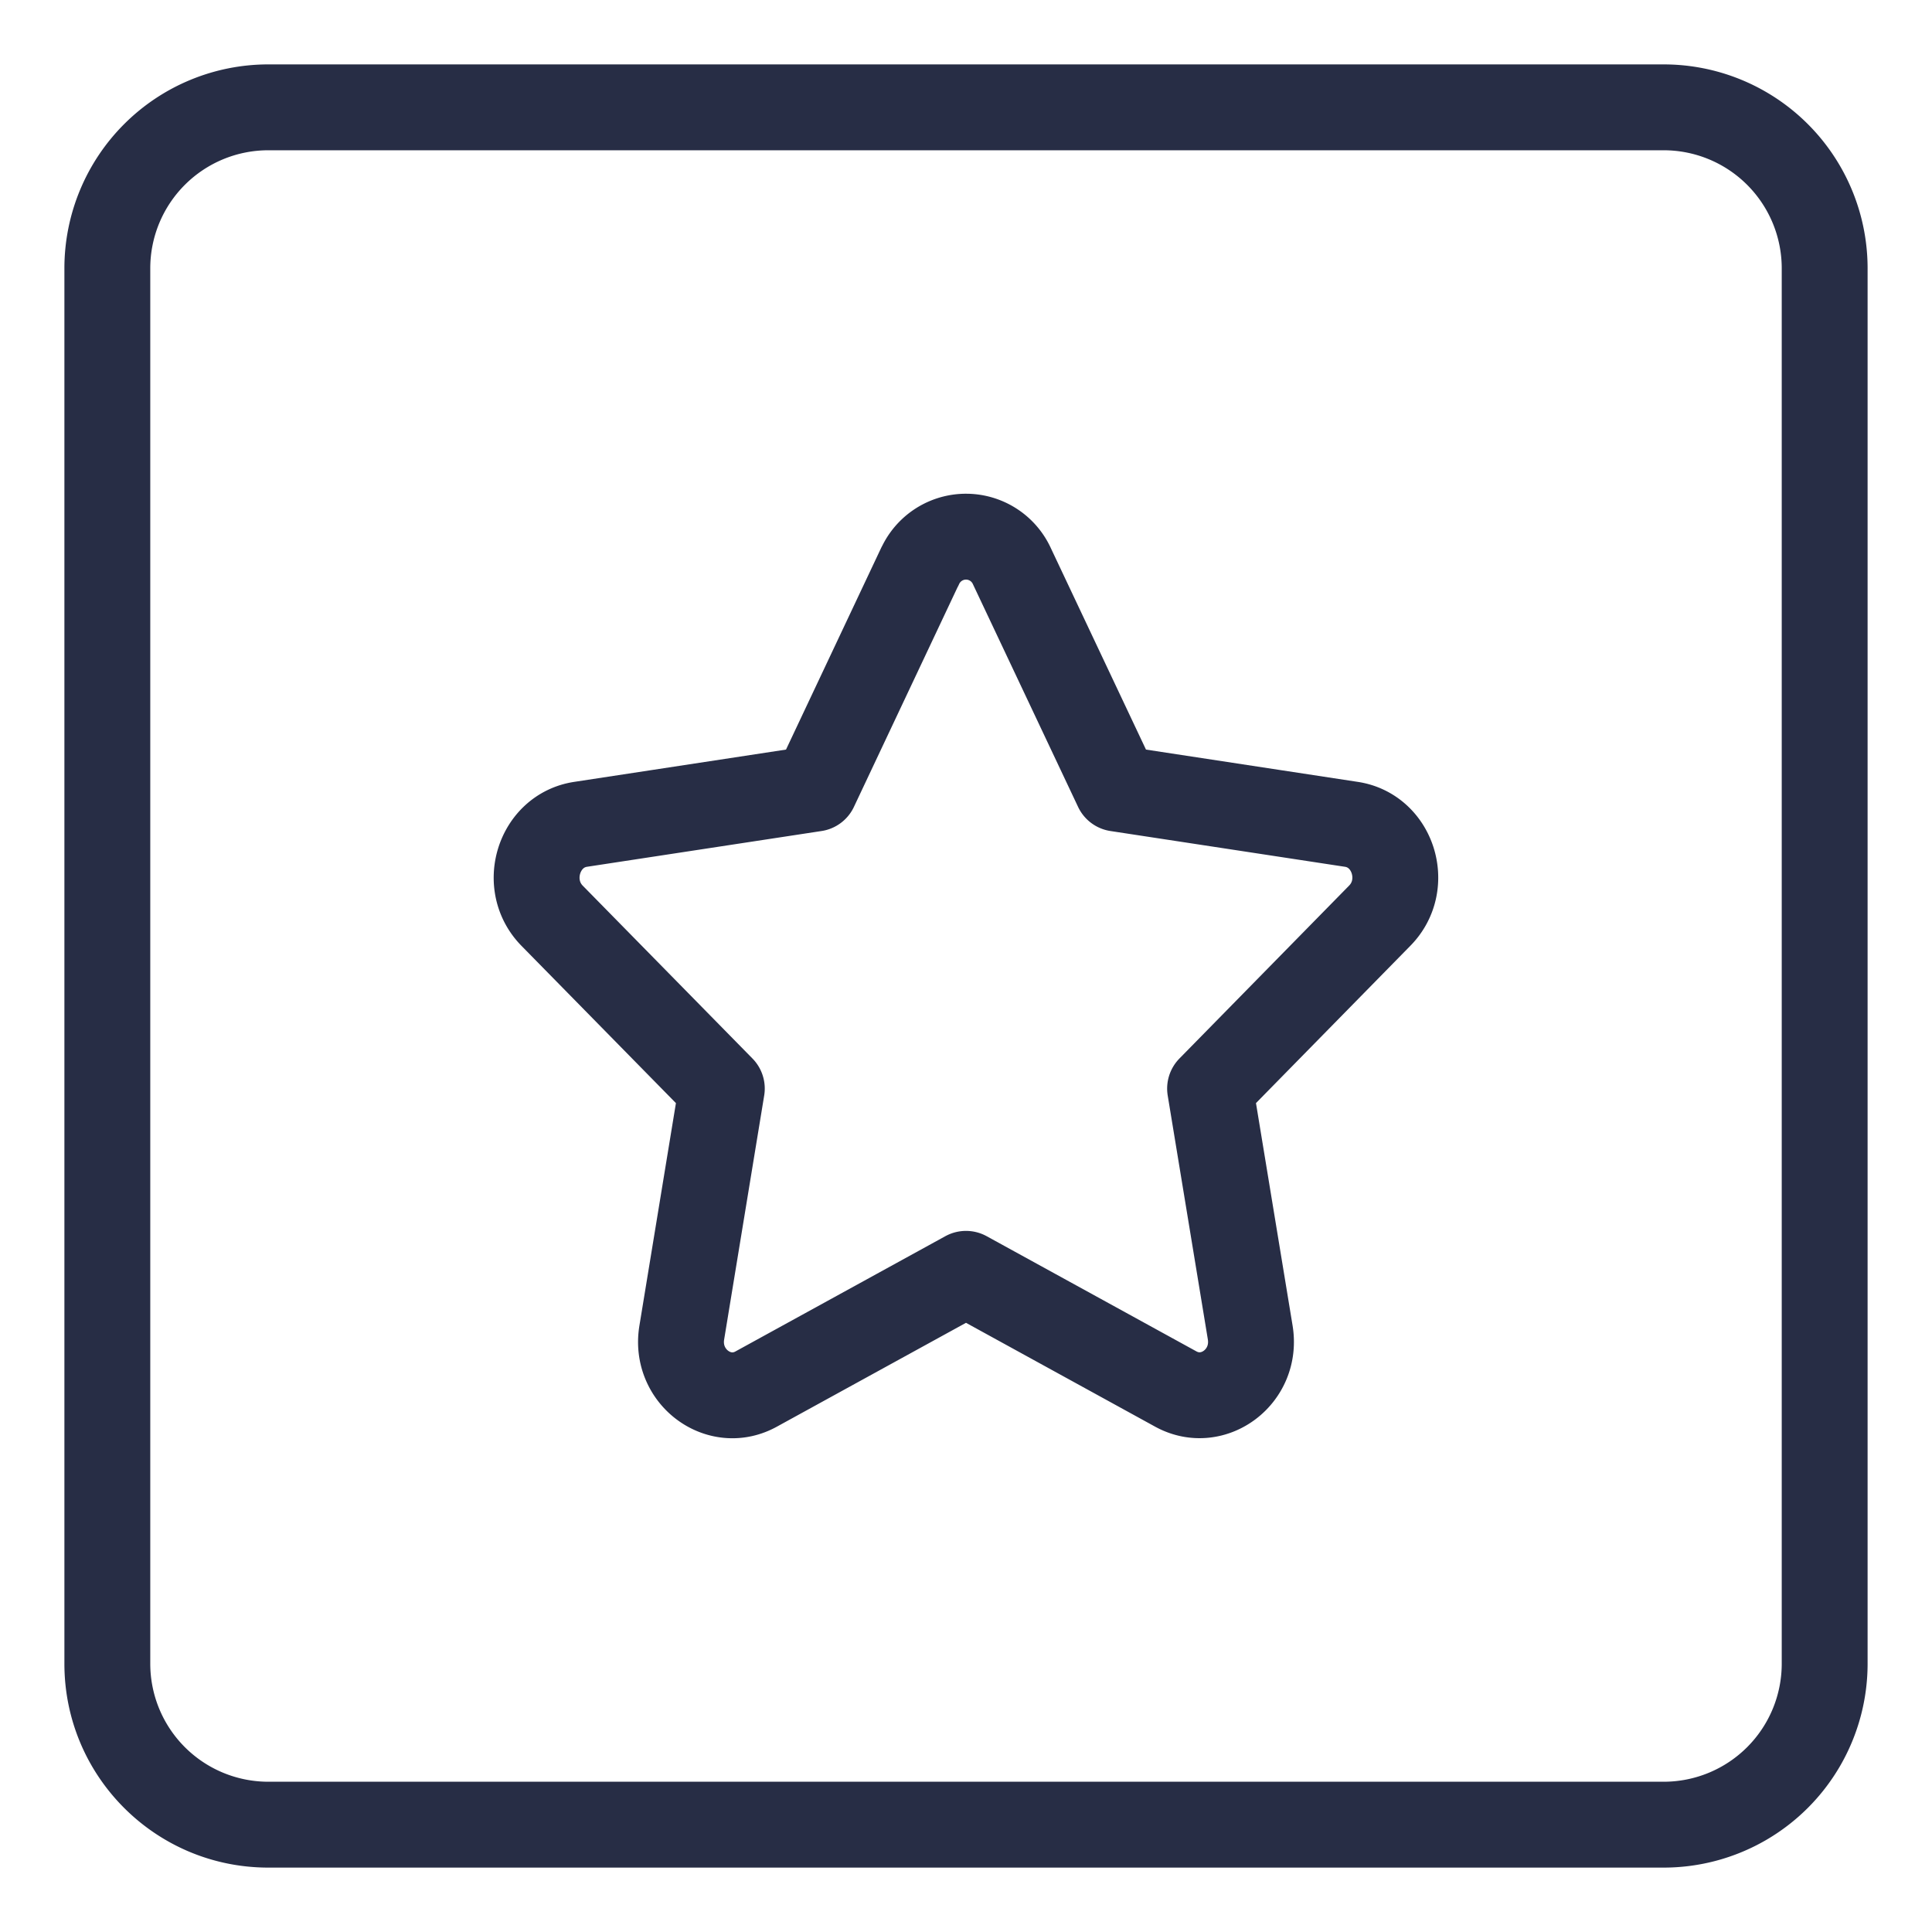 <svg width="18" height="18" fill="none" xmlns="http://www.w3.org/2000/svg"><path d="m8.57 5.278-.976 2.069-2.184.333c-.392.059-.55.564-.265.853l1.58 1.609-.373 2.273c-.068.41.347.719.694.526L9 11.868l1.954 1.073c.347.191.761-.115.694-.526l-.374-2.273 1.58-1.61c.285-.288.128-.793-.264-.852l-2.184-.333-.977-2.069a.47.47 0 0 0-.858 0Z" stroke="#272D45" stroke-width=".8" stroke-linejoin="round"/><path d="M2.5 1.4h13V.6h-13v.8Zm14.1 1.1v13h.8v-13h-.8Zm-1.1 14.1h-13v.8h13v-.8ZM1.4 15.5v-13H.6v13h.8Zm1.1 1.1a1.1 1.1 0 0 1-1.1-1.1H.6c0 1.05.85 1.9 1.9 1.9v-.8Zm14.1-1.1a1.1 1.1 0 0 1-1.1 1.1v.8a1.9 1.9 0 0 0 1.9-1.9h-.8ZM15.5 1.4a1.1 1.1 0 0 1 1.1 1.1h.8A1.9 1.9 0 0 0 15.5.6v.8ZM2.5.6A1.9 1.9 0 0 0 .6 2.5h.8a1.1 1.1 0 0 1 1.1-1.1V.6Z" fill="#272D45"/></svg>